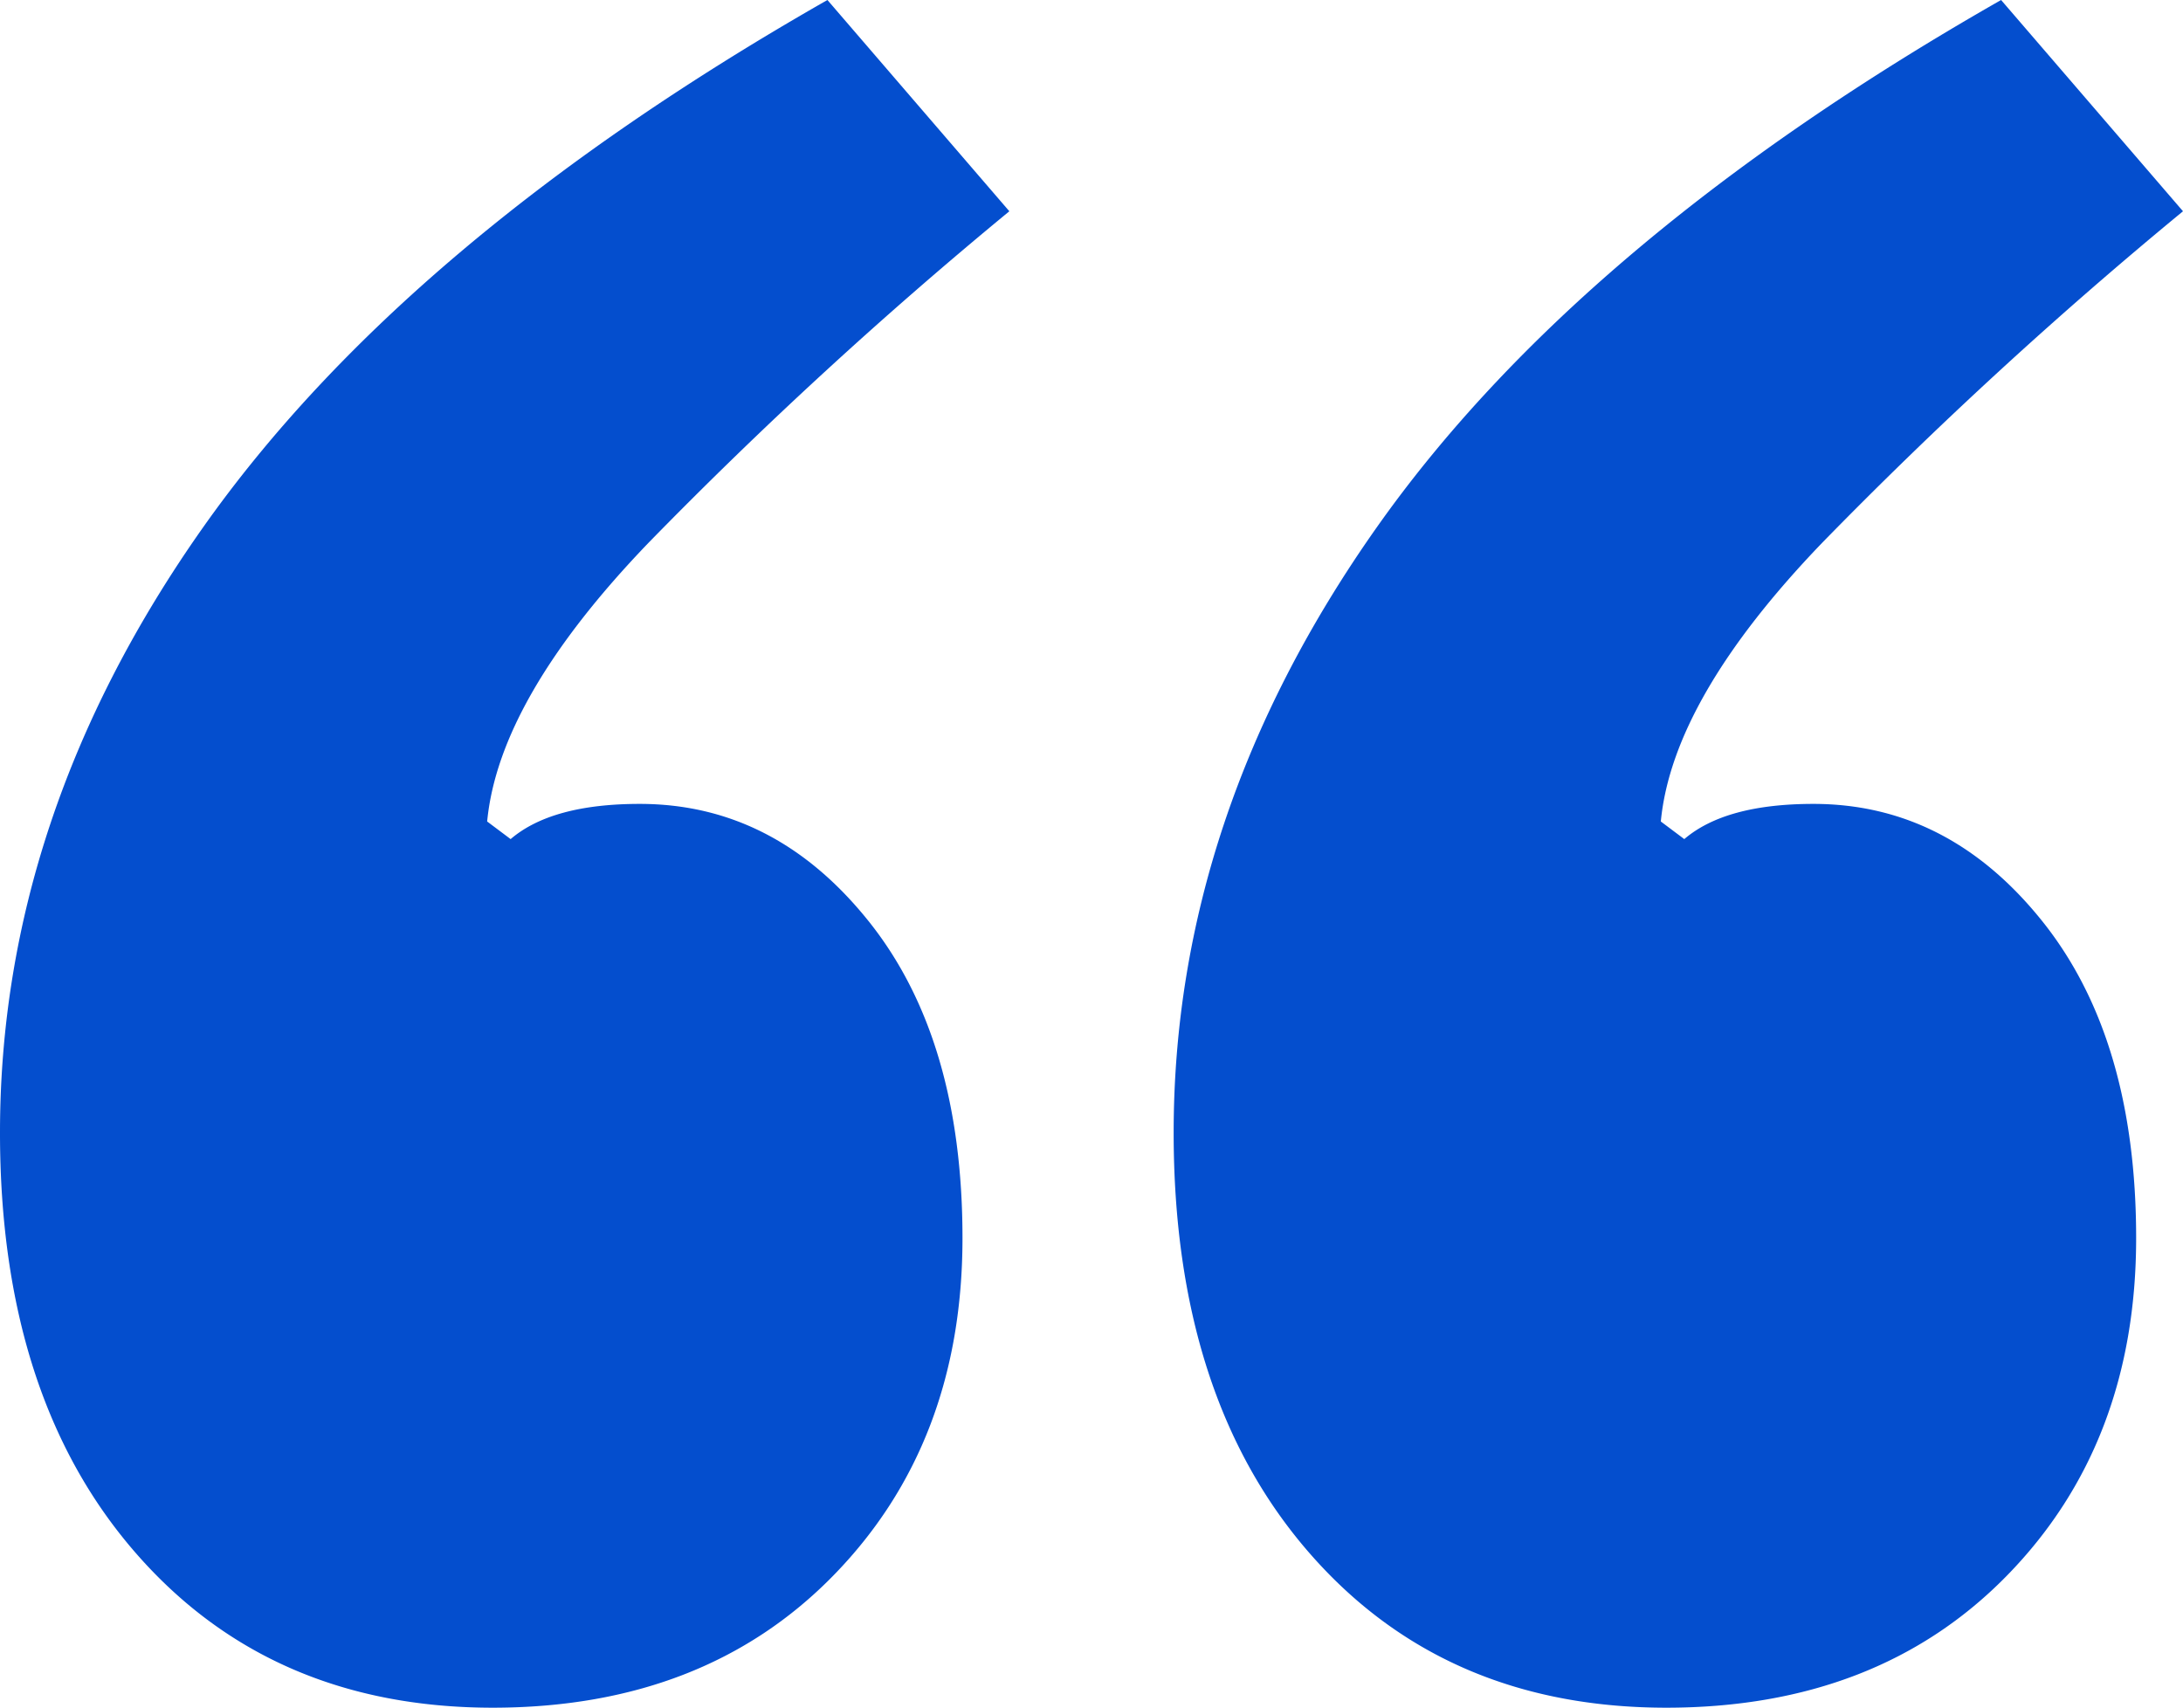 <svg xmlns="http://www.w3.org/2000/svg" width="96.809" height="75.73" viewBox="0 0 96.809 75.73">
  <path id="Path_91383" data-name="Path 91383" d="M23.192,80.37q-9.889,0-15.875-6.9T1.332,54.866q0-14.053,8.978-26.8T38.026,4.64l8.067,9.369a199.916,199.916,0,0,0-16,14.7q-6.636,6.9-7.157,12.361l1.041.781q1.822-1.561,5.725-1.561,5.986,0,10.149,5.2t4.164,14.053q0,9.108-5.725,14.964T23.192,80.37Zm52.048,0q-9.889,0-15.875-6.9T53.38,54.866q0-14.053,8.978-26.8T90.074,4.64l8.067,9.369a199.916,199.916,0,0,0-16,14.7q-6.636,6.9-7.157,12.361l1.041.781q1.822-1.561,5.725-1.561,5.986,0,10.149,5.2t4.164,14.053q0,9.108-5.725,14.964T75.24,80.37Z" transform="translate(-1.332 -4.64)" fill="#044ece"/>
</svg>
